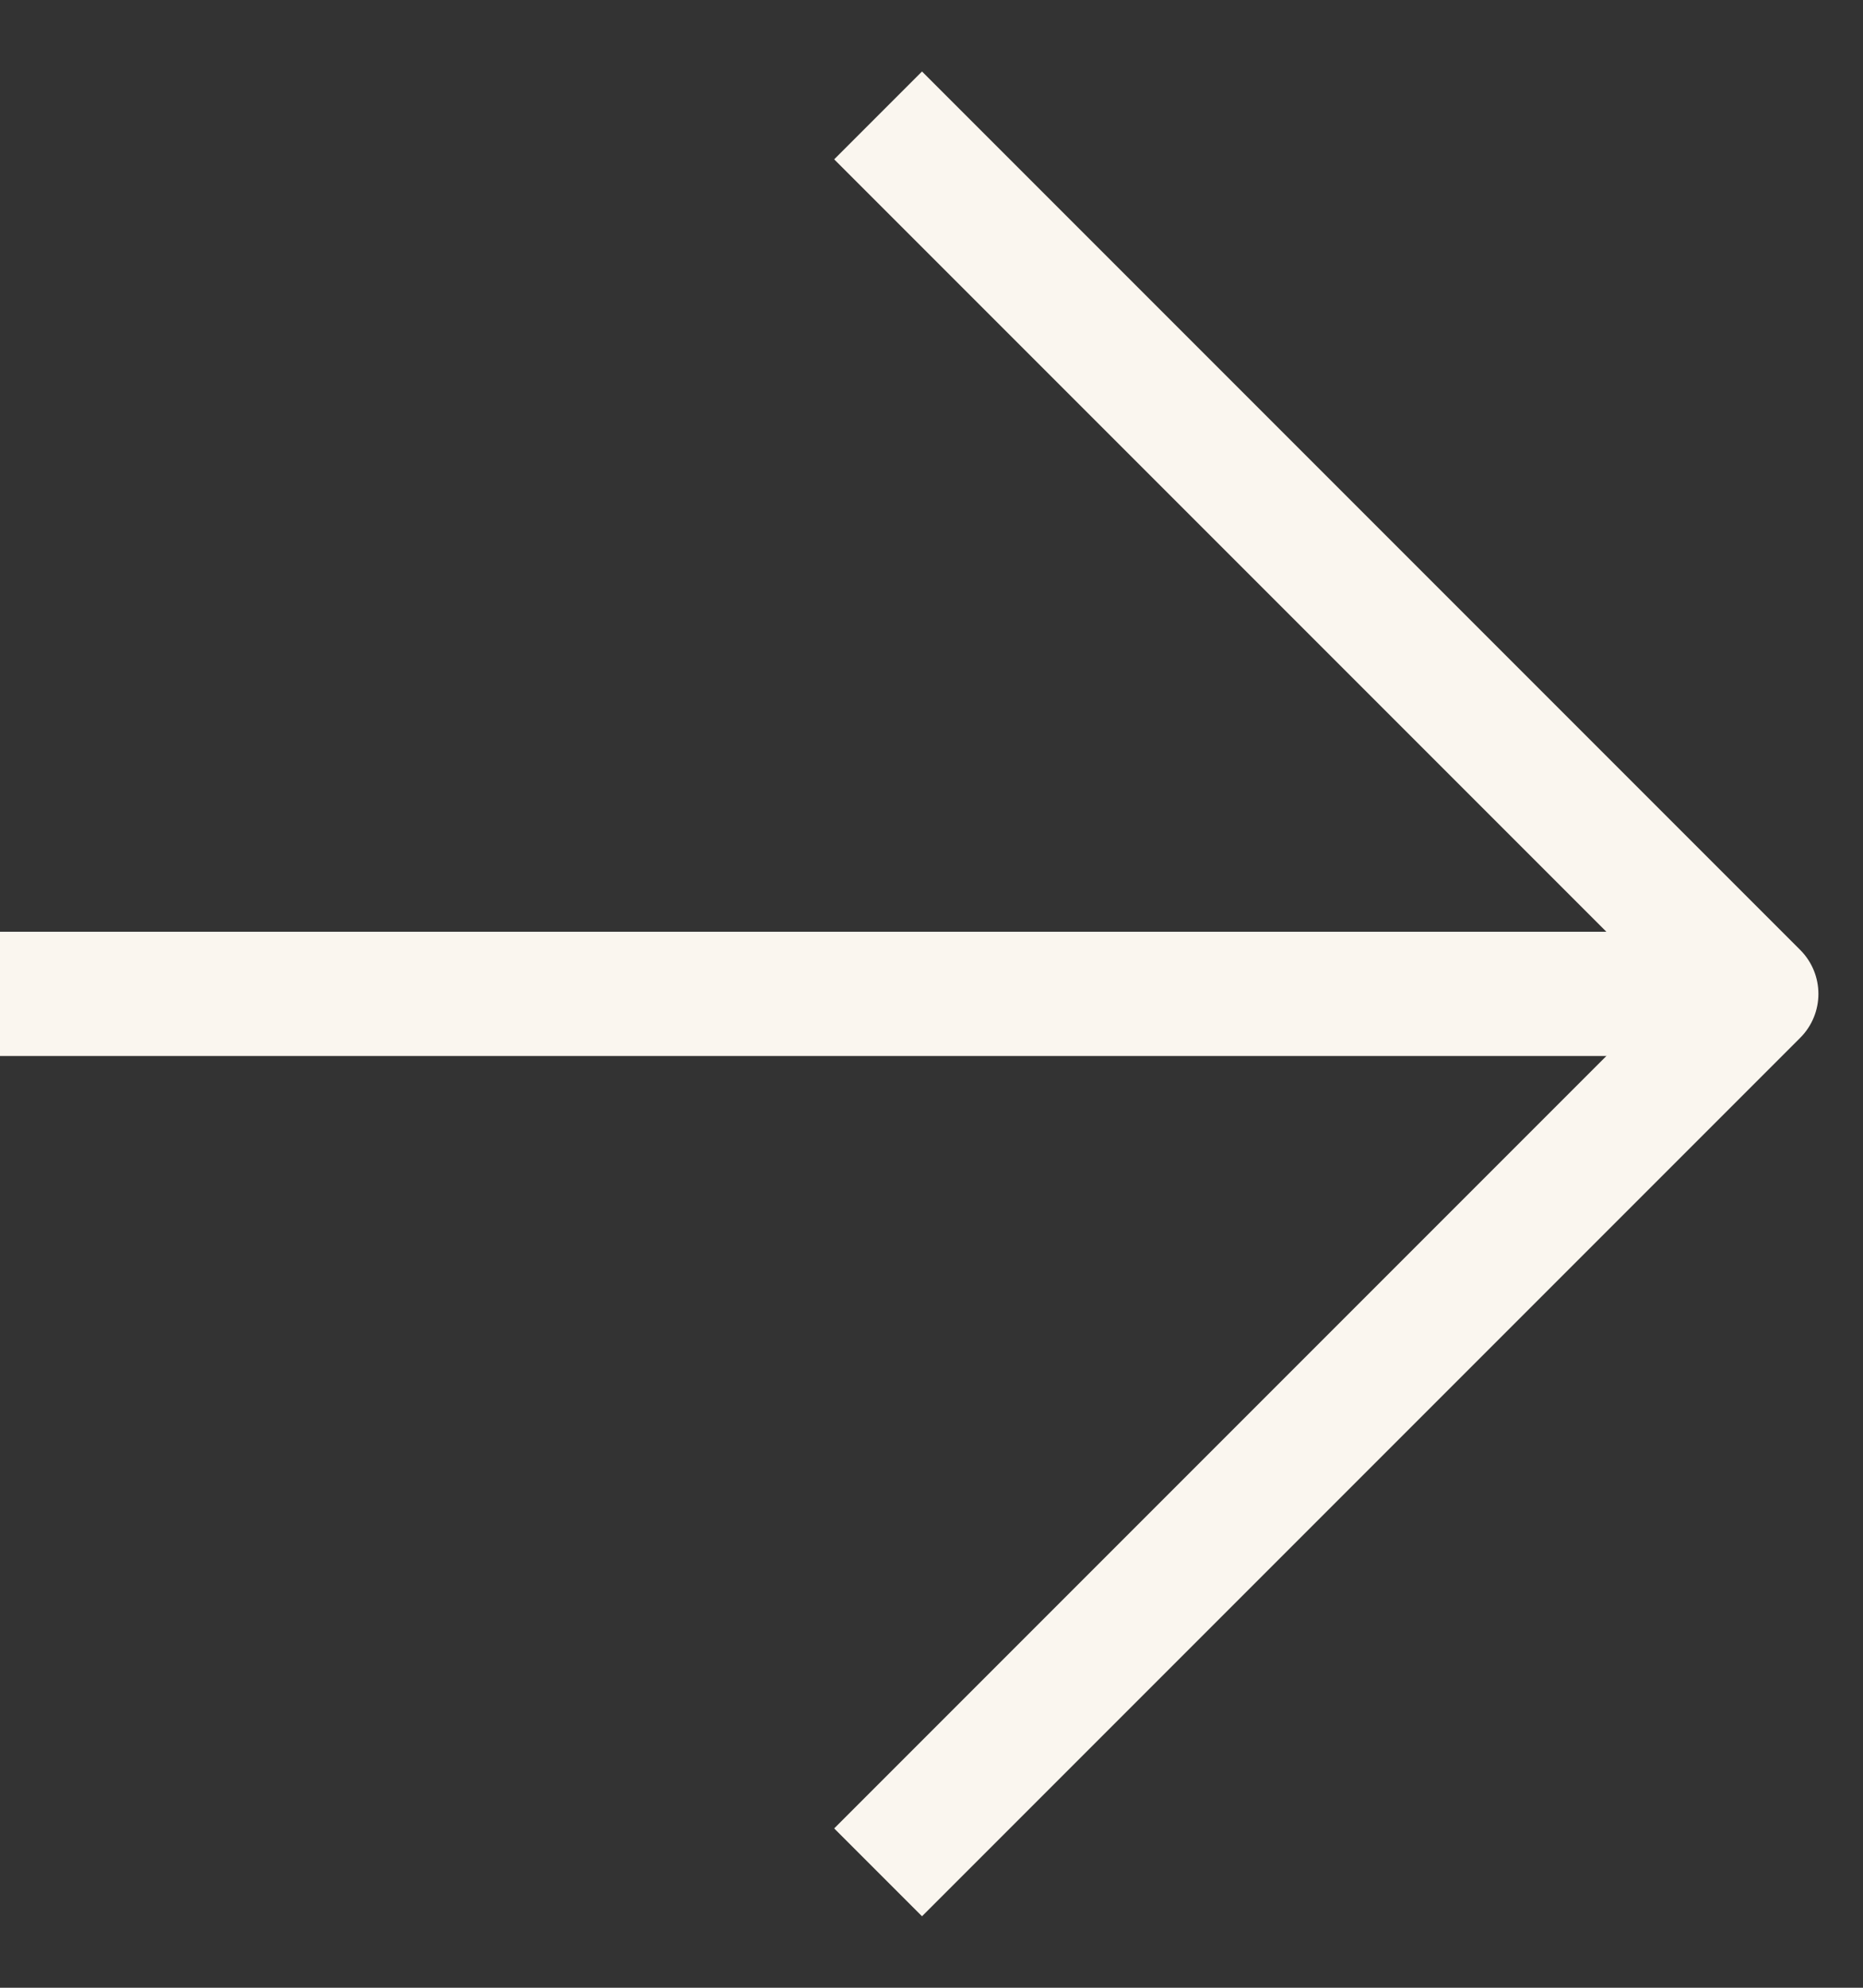 <svg width="15" height="16" viewBox="0 0 15 16" fill="none" xmlns="http://www.w3.org/2000/svg">
<rect x="0" y="0" width="15" height="16" fill="#333333" stroke="none"/>
<path d="M-0.001 8H14.141" stroke="#FAF6EF" stroke-linejoin="round"/>
<path d="M7.07 0.929L14.141 8L7.07 15.071" stroke="#FAF6EF" stroke-linejoin="round"/>
</svg>
